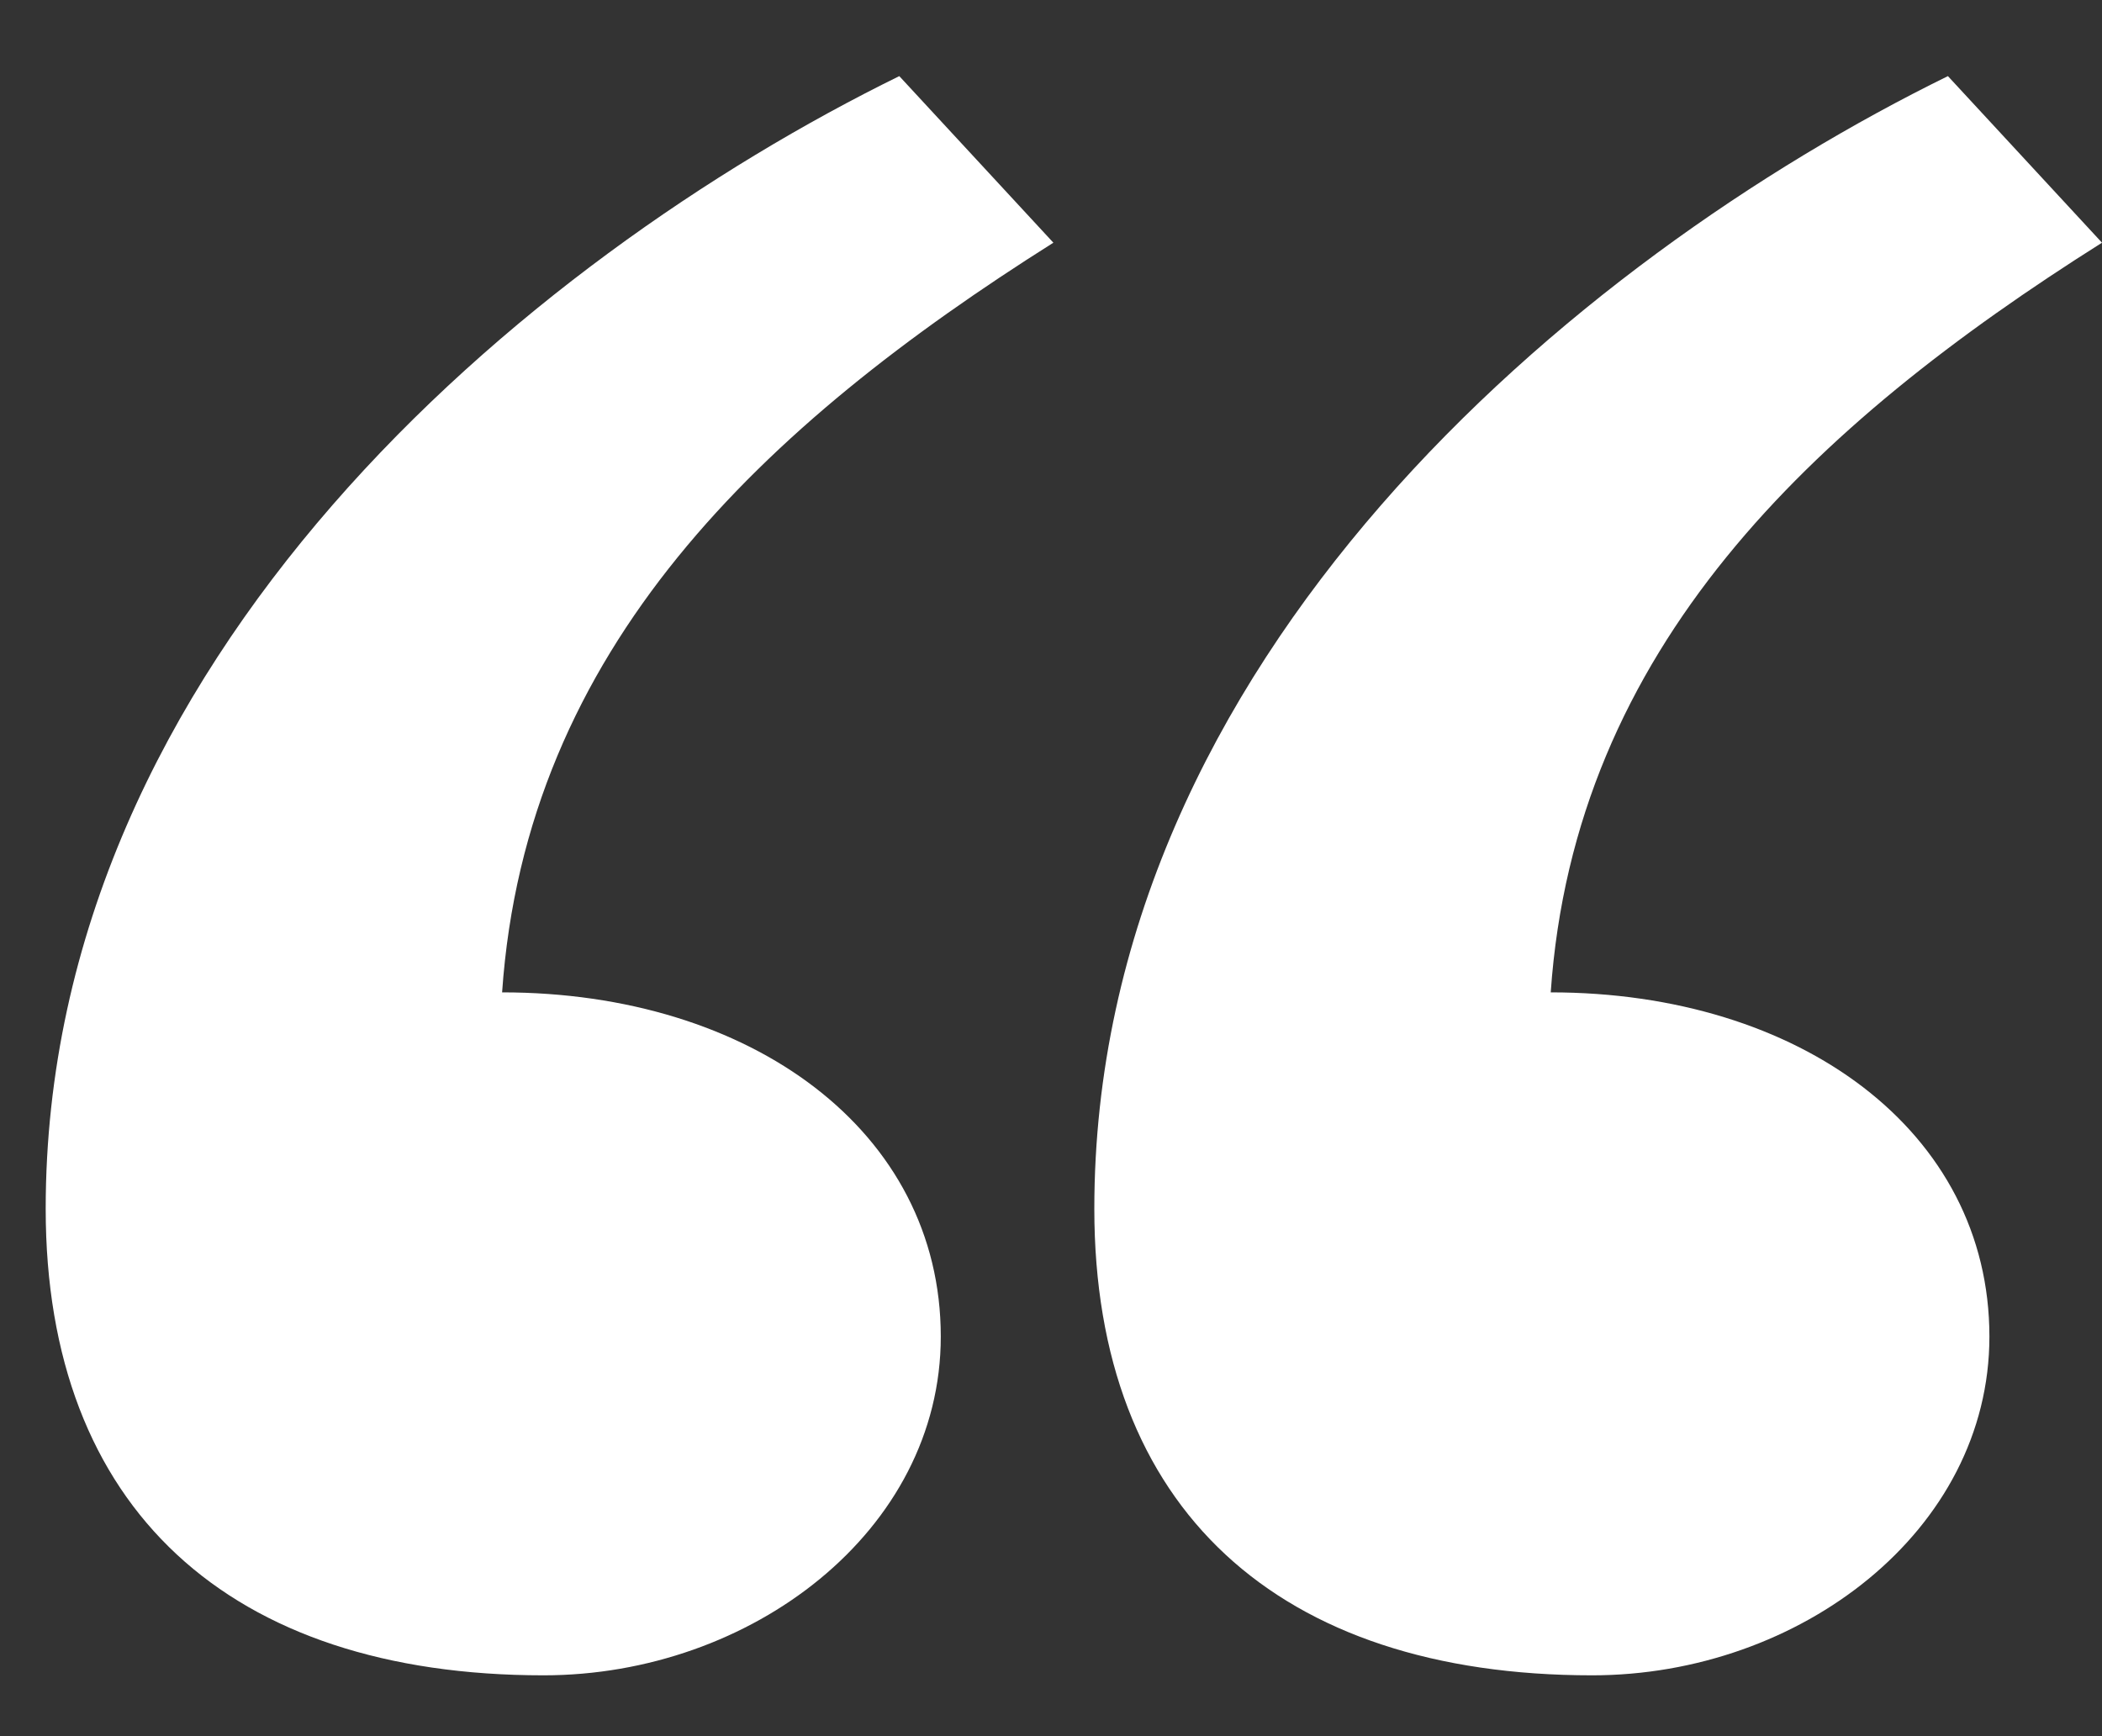 <svg width="23" height="19" viewBox="0 0 23 19" fill="none" xmlns="http://www.w3.org/2000/svg">
<rect x="0" y="0" width="23" height="19" fill="#333333" stroke="none"/>
<path id="&#226;&#128;&#156;" d="M0.5 13.229C0.5 16.511 2.511 18.334 5.948 18.334C8.218 18.334 10.294 16.754 10.294 14.627C10.294 12.379 8.218 10.86 5.494 10.86C5.754 7.092 8.348 4.662 11.526 2.656L9.84 0.833C5.754 2.839 0.5 7.214 0.5 13.229ZM11.974 13.229C11.974 16.511 13.985 18.334 17.422 18.334C19.692 18.334 21.768 16.754 21.768 14.627C21.768 12.379 19.692 10.86 16.968 10.86C17.228 7.092 19.822 4.662 23 2.656L21.314 0.833C17.228 2.839 11.974 7.214 11.974 13.229Z" fill="white"/>
</svg>
